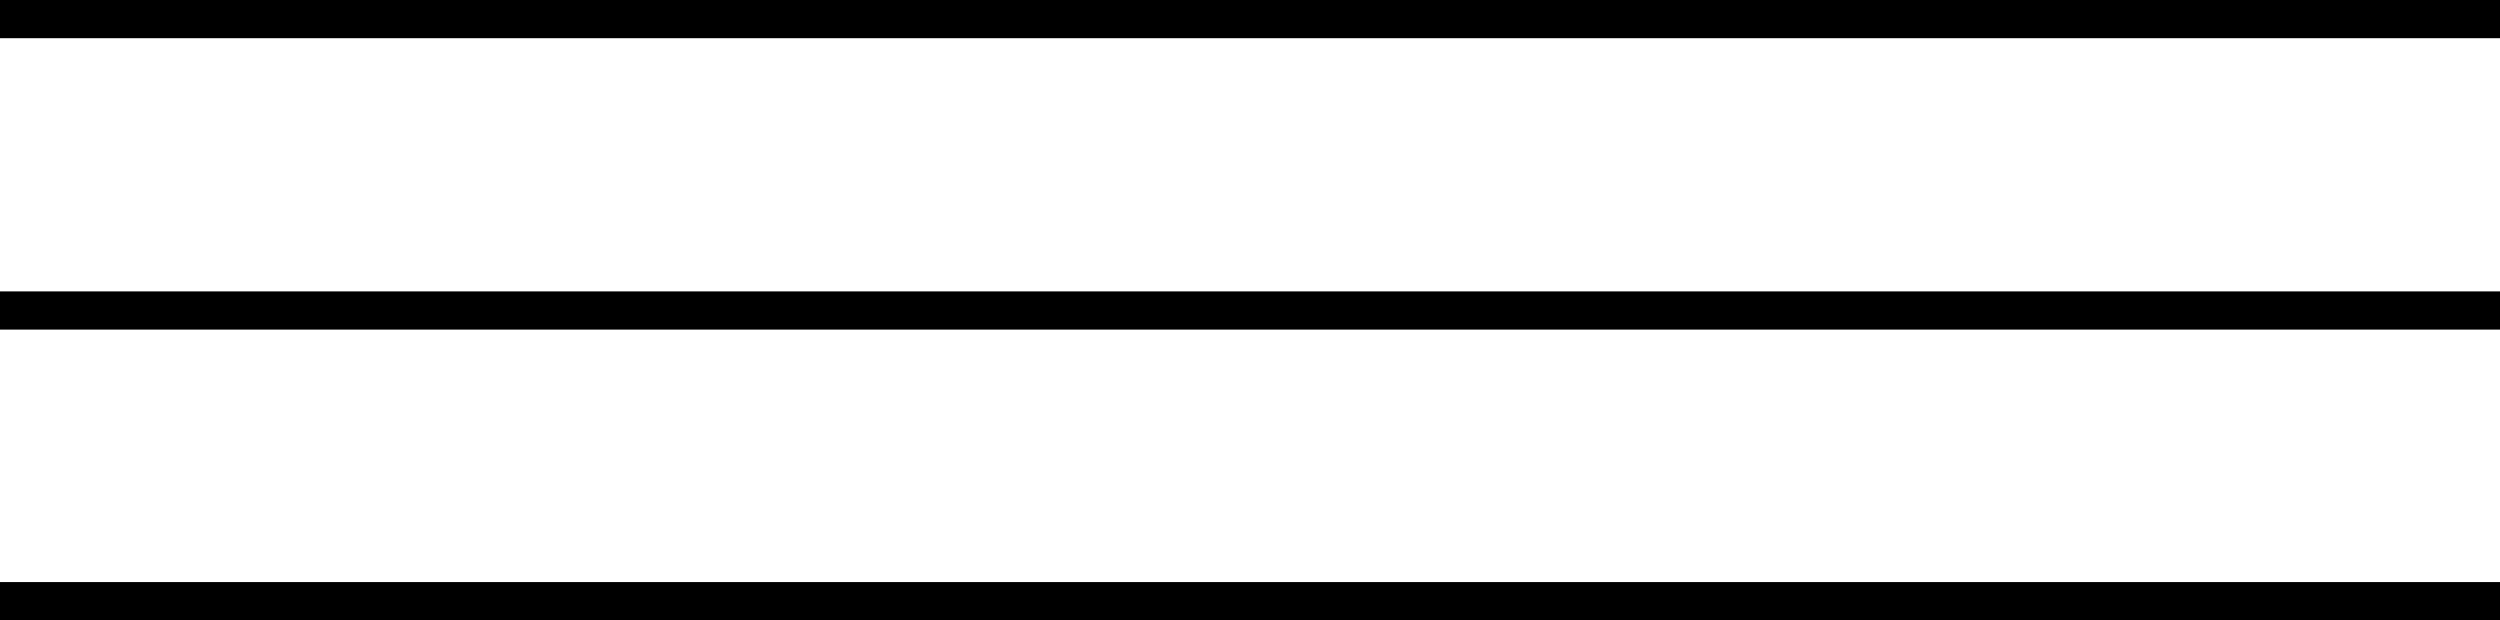 <?xml version="1.0" encoding="UTF-8"?>
<svg id="Layer_2" data-name="Layer 2" xmlns="http://www.w3.org/2000/svg" viewBox="0 0 71.3 17.69">
  <g id="Layer_1-2" data-name="Layer 1">
    <path d="M0,16.6H71.3v1.09H0v-1.09ZM0,0H71.3V1.09H0V0ZM0,8.31H71.3v1.09H0s0-1.09,0-1.09Z"/>
  </g>
</svg>